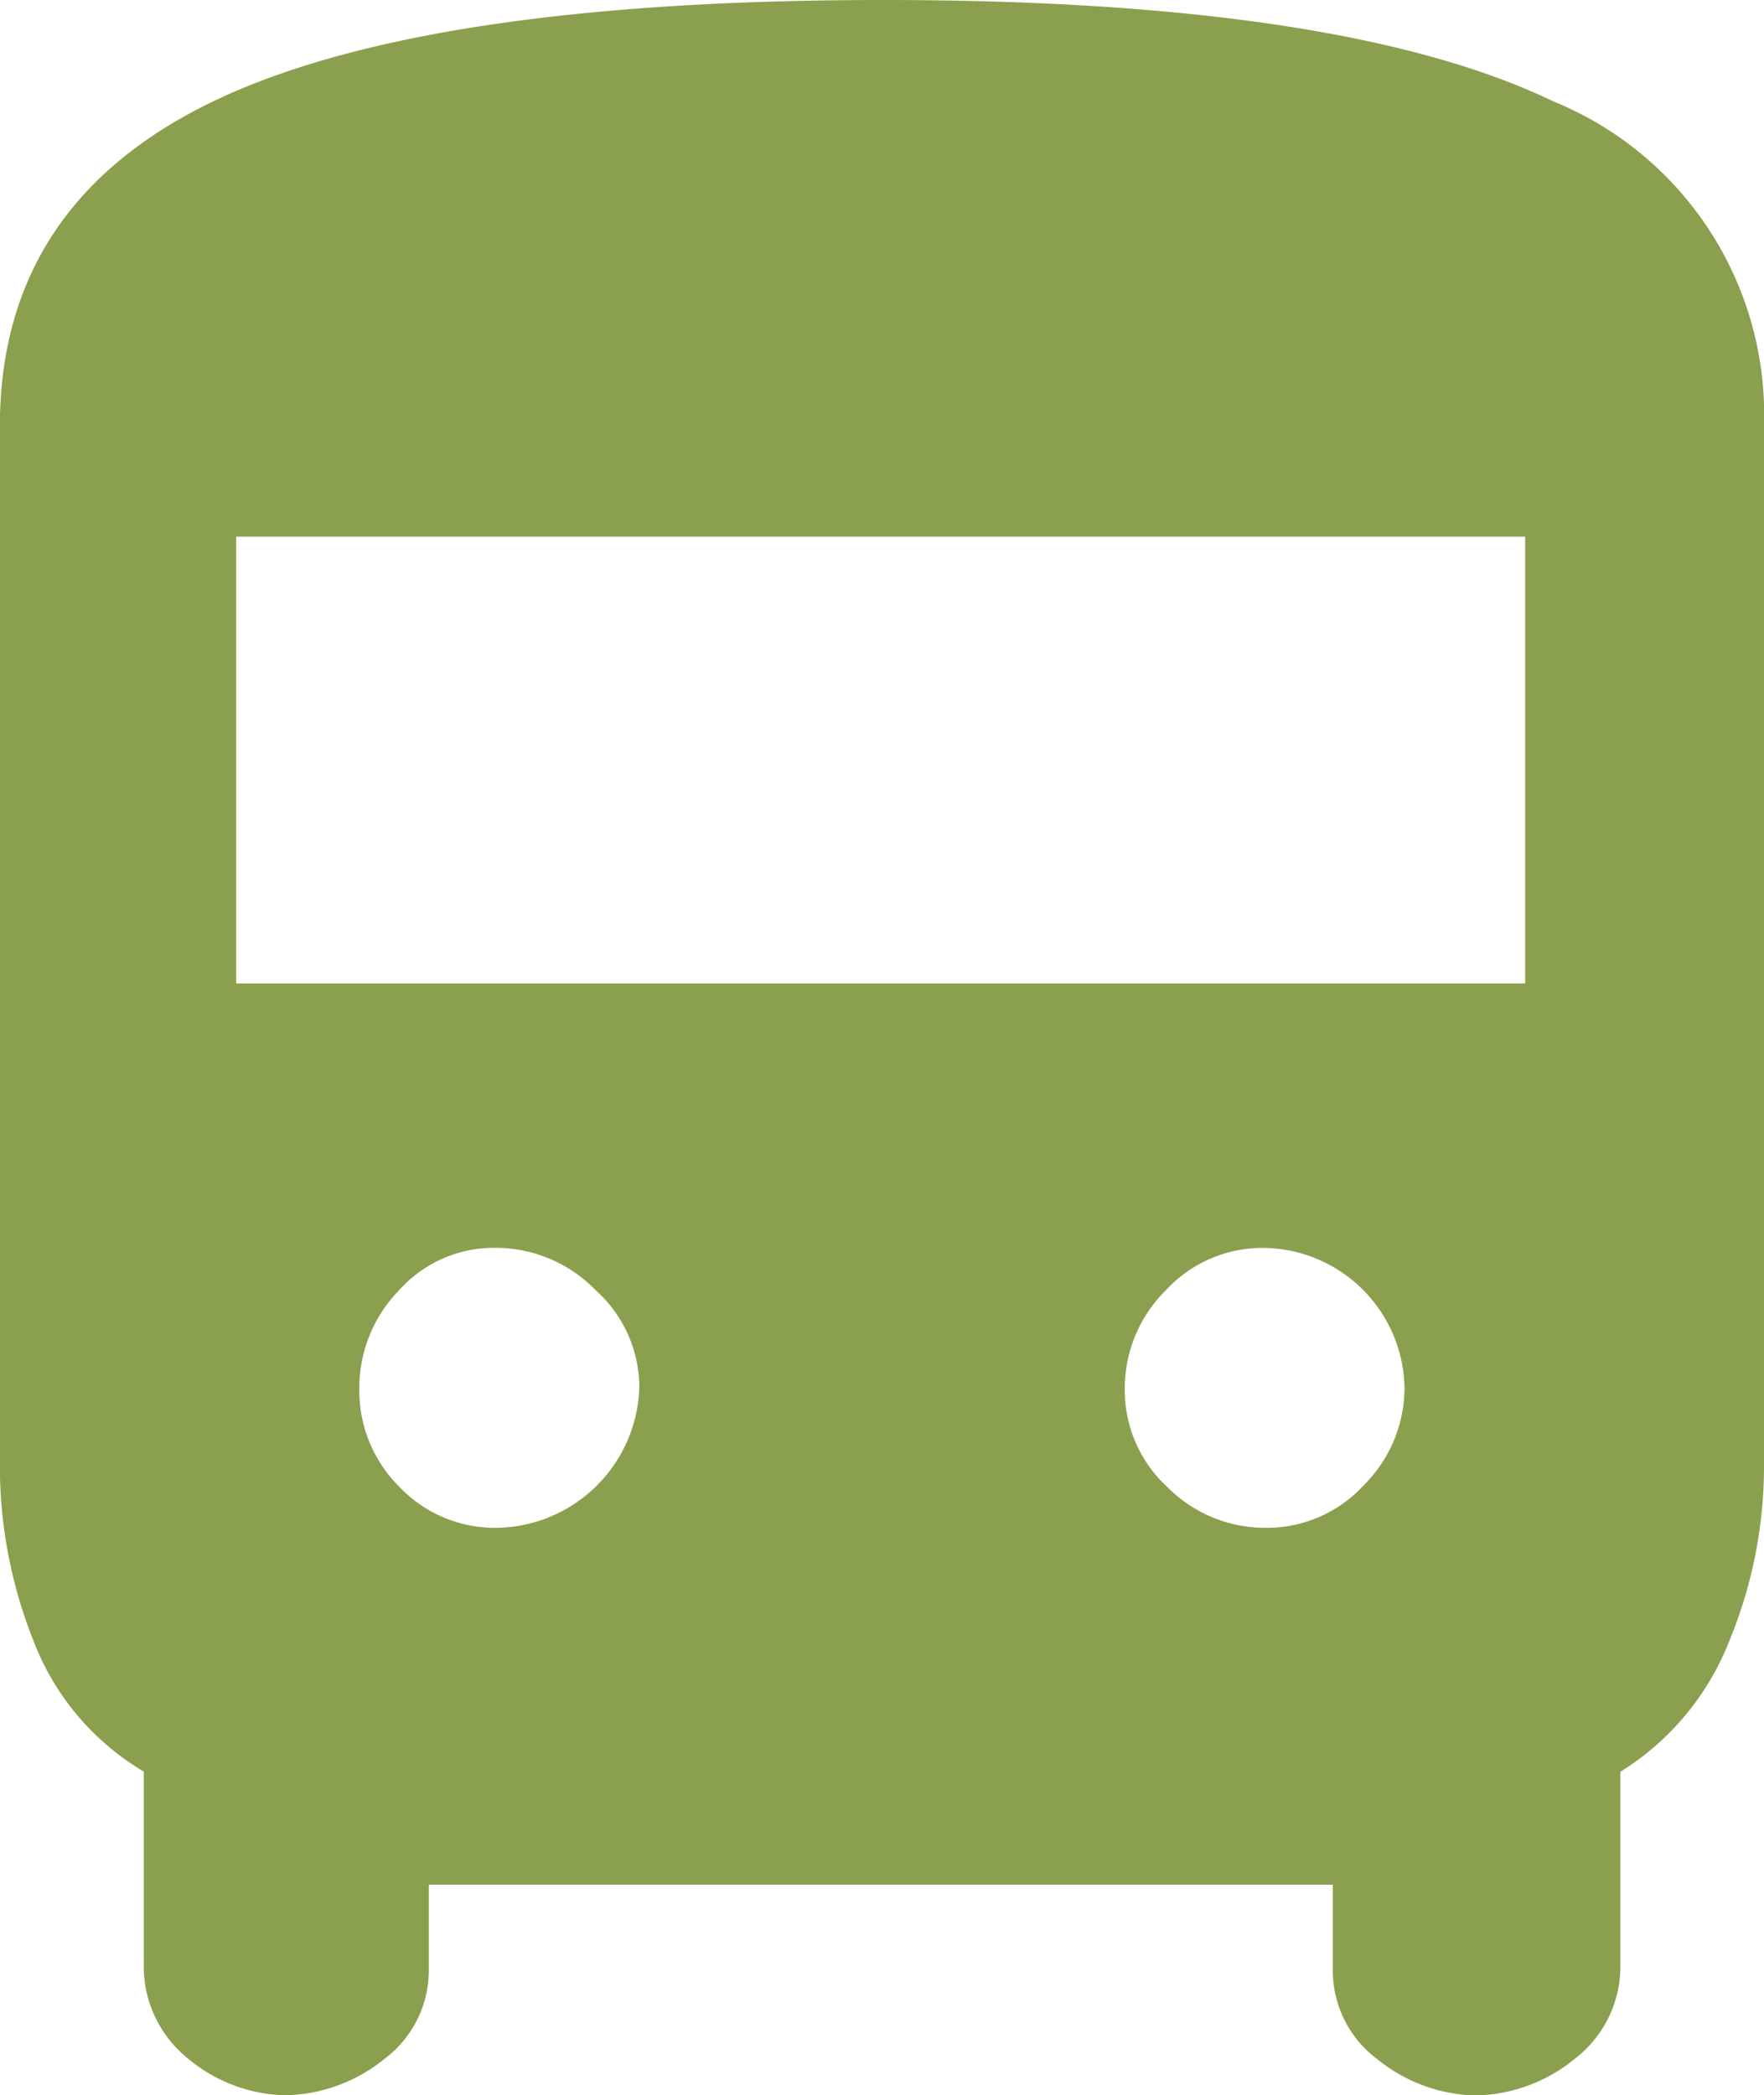 <svg xmlns="http://www.w3.org/2000/svg" width="42.096" height="50" viewBox="0 0 42.096 50">
  <path id="directions_bus_FILL1_wght700_GRAD200_opsz48" d="M13.835,53.15a3.742,3.742,0,0,1-2.512-.888,2.816,2.816,0,0,1-1.042-2.237v-4.6A6.189,6.189,0,0,1,7.647,42.3a11.272,11.272,0,0,1-.8-4.167V13.322q0-5.27,5.025-7.721T27.928,3.15q10.968,0,15.993,2.42a8.08,8.08,0,0,1,5.025,7.751V38.138a10.907,10.907,0,0,1-.827,4.167,6.441,6.441,0,0,1-2.6,3.125v4.6a2.784,2.784,0,0,1-1.072,2.237,3.86,3.86,0,0,1-2.543.888h.306a3.858,3.858,0,0,1-2.482-.858,2.641,2.641,0,0,1-1.072-2.145V48.125H17.083v2.022a2.641,2.641,0,0,1-1.072,2.145,3.858,3.858,0,0,1-2.482.858ZM12.487,26.618h30.76V15.956H12.487Zm6.25,12.99a3.455,3.455,0,0,0,3.37-3.37,3.124,3.124,0,0,0-1.042-2.3,3.335,3.335,0,0,0-2.39-1.011,3.038,3.038,0,0,0-2.3,1.011,3.337,3.337,0,0,0-.95,2.359,3.232,3.232,0,0,0,.95,2.328A3.152,3.152,0,0,0,18.737,39.608Zm18.321,0A3.134,3.134,0,0,0,39.387,38.6a3.283,3.283,0,0,0,.98-2.359A3.4,3.4,0,0,0,37,32.929a3.134,3.134,0,0,0-2.328,1.011,3.283,3.283,0,0,0-.98,2.359A3.134,3.134,0,0,0,34.7,38.628,3.283,3.283,0,0,0,37.058,39.608Z" transform="translate(-6.85 -3.15)" fill="#8aa04e"/>
</svg>
